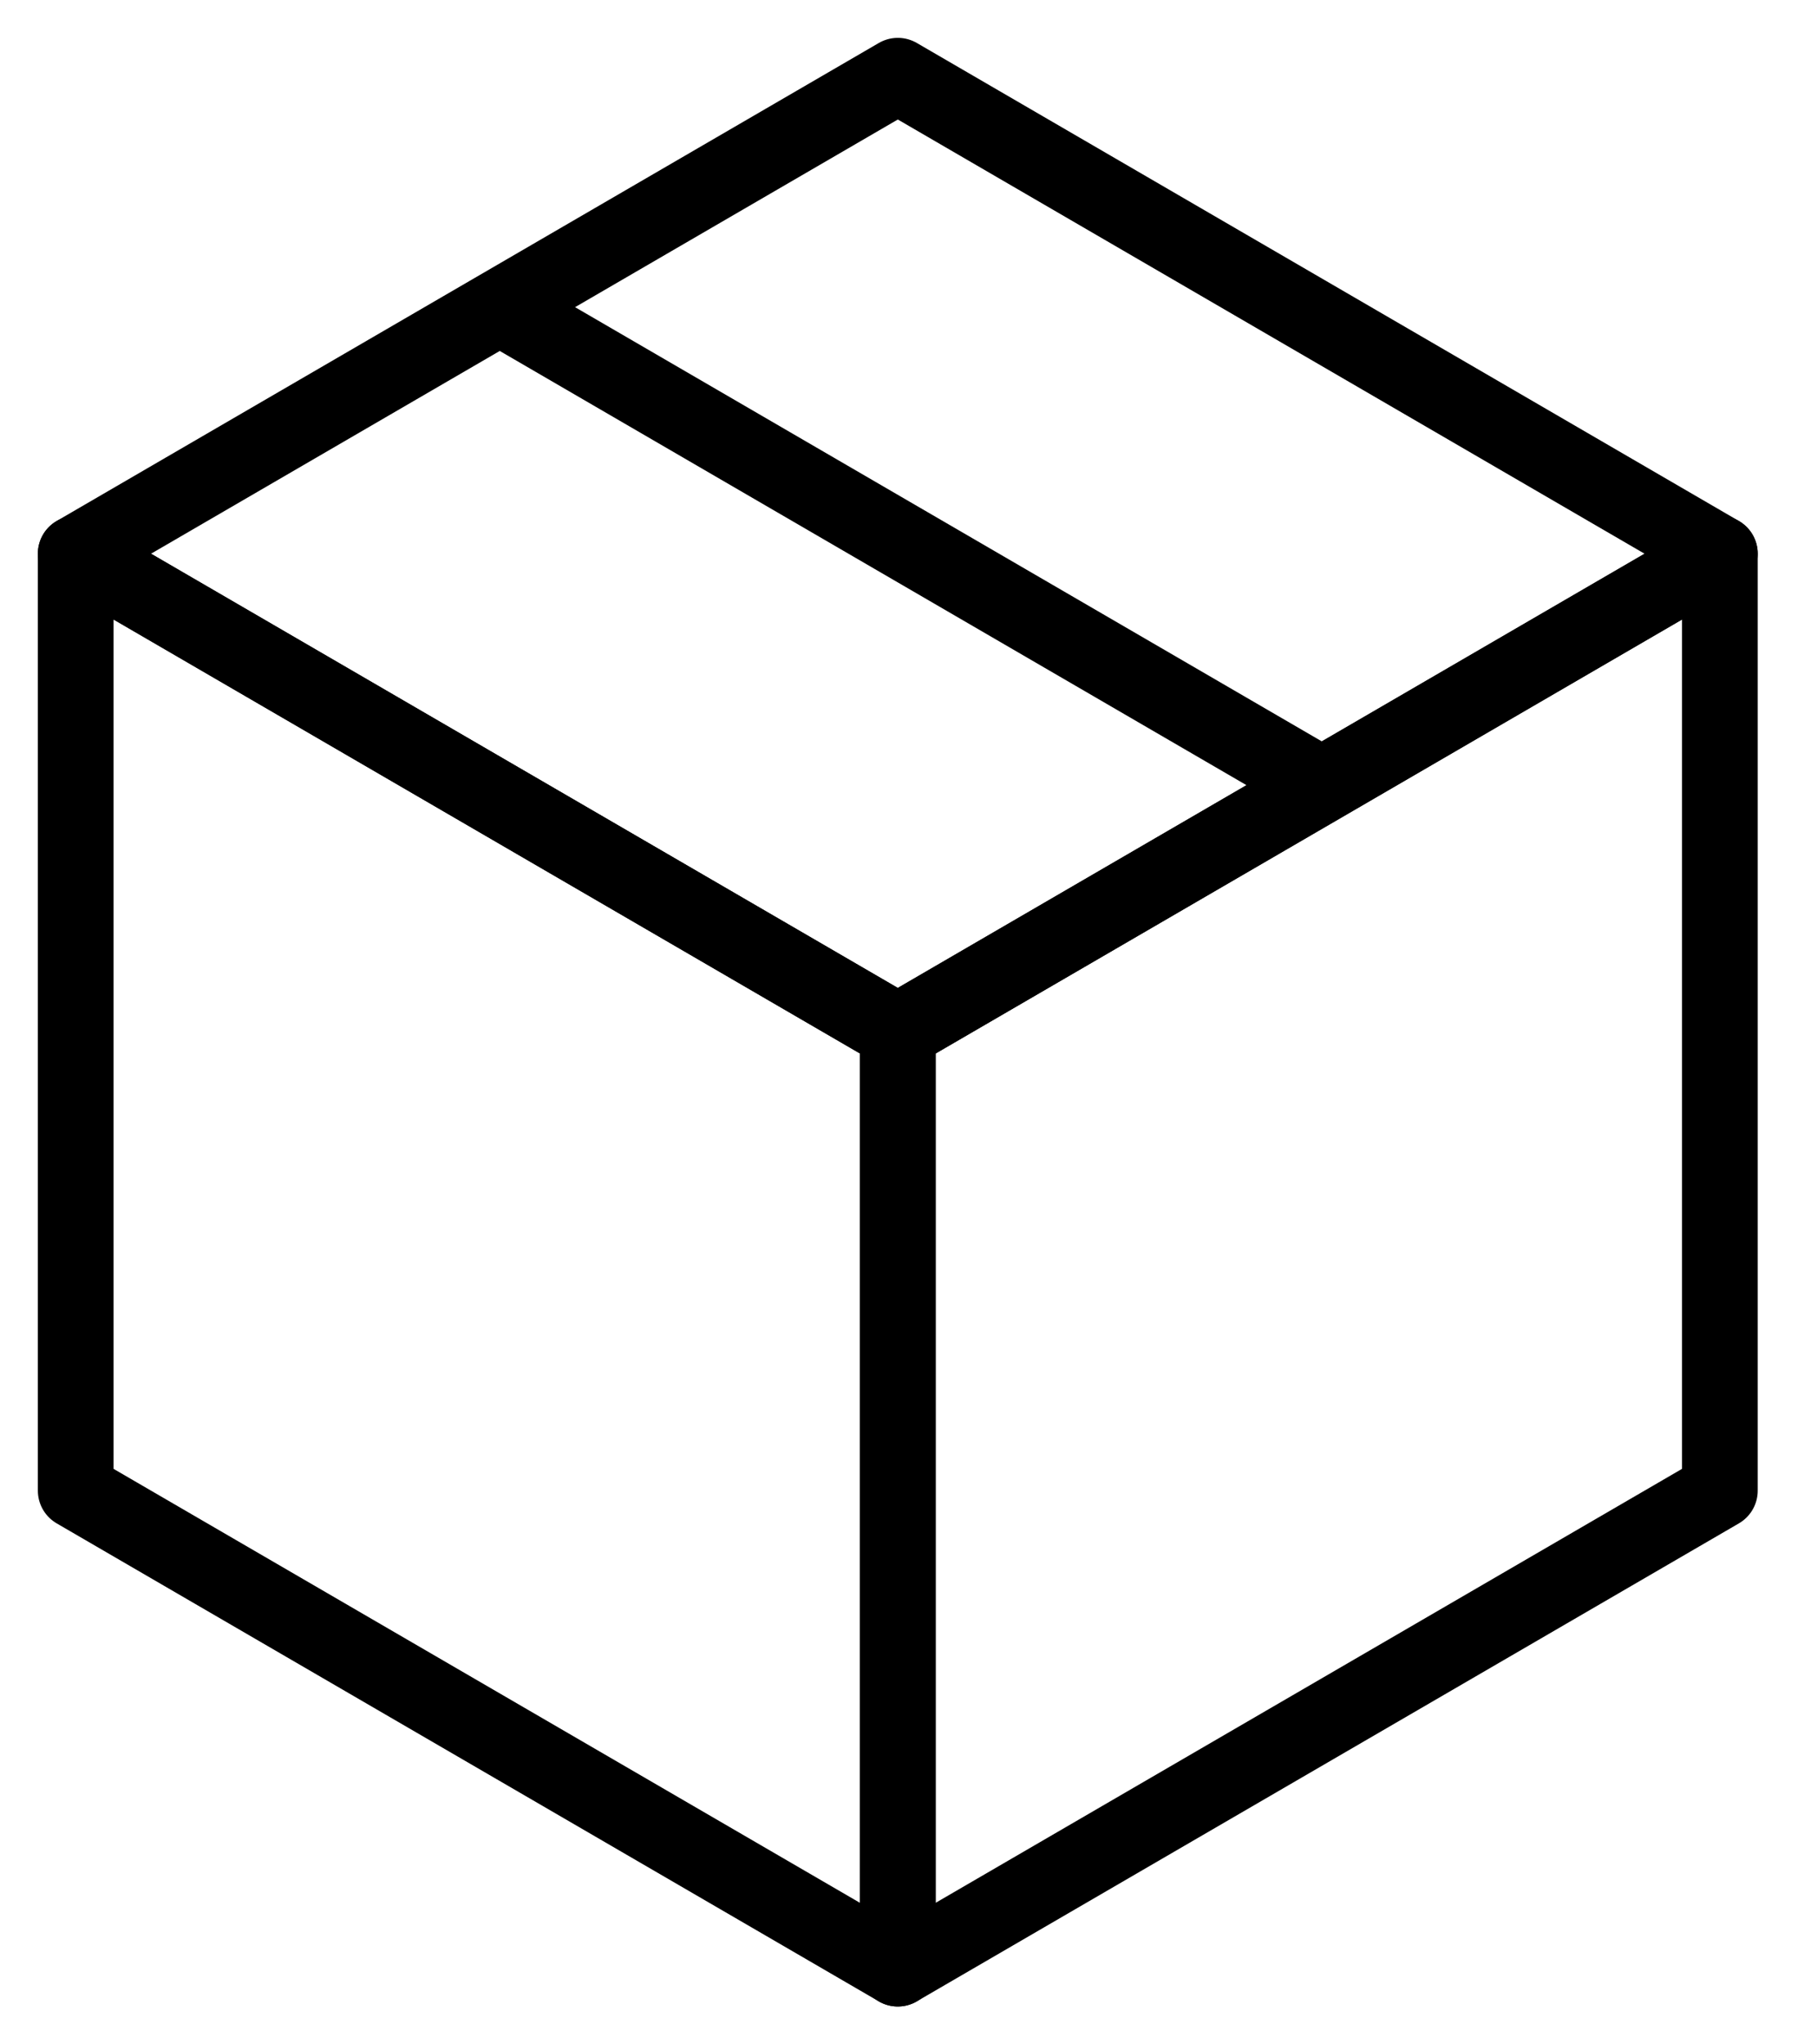 <svg width="24" height="27" viewBox="0 0 24 27" fill="none" xmlns="http://www.w3.org/2000/svg">
<g id="Group 1471">
<path id="Vector 54" d="M11.859 26L1 19.687V7.313L11.859 13.626V26Z" stroke="black" stroke-linejoin="round"></path>
<path id="Vector 56" d="M22.717 7.313L11.859 1L1 7.313L11.859 13.626L22.717 7.313Z" stroke="black" stroke-linejoin="round"></path>
<path id="Vector 57" d="M17.413 10.343L6.555 4.03" stroke="black" stroke-linejoin="round"></path>
<path id="Vector 55" d="M11.858 26L22.717 19.687V7.313L11.858 13.626V26Z" stroke="black" stroke-linejoin="round"></path>
</g>
</svg>
